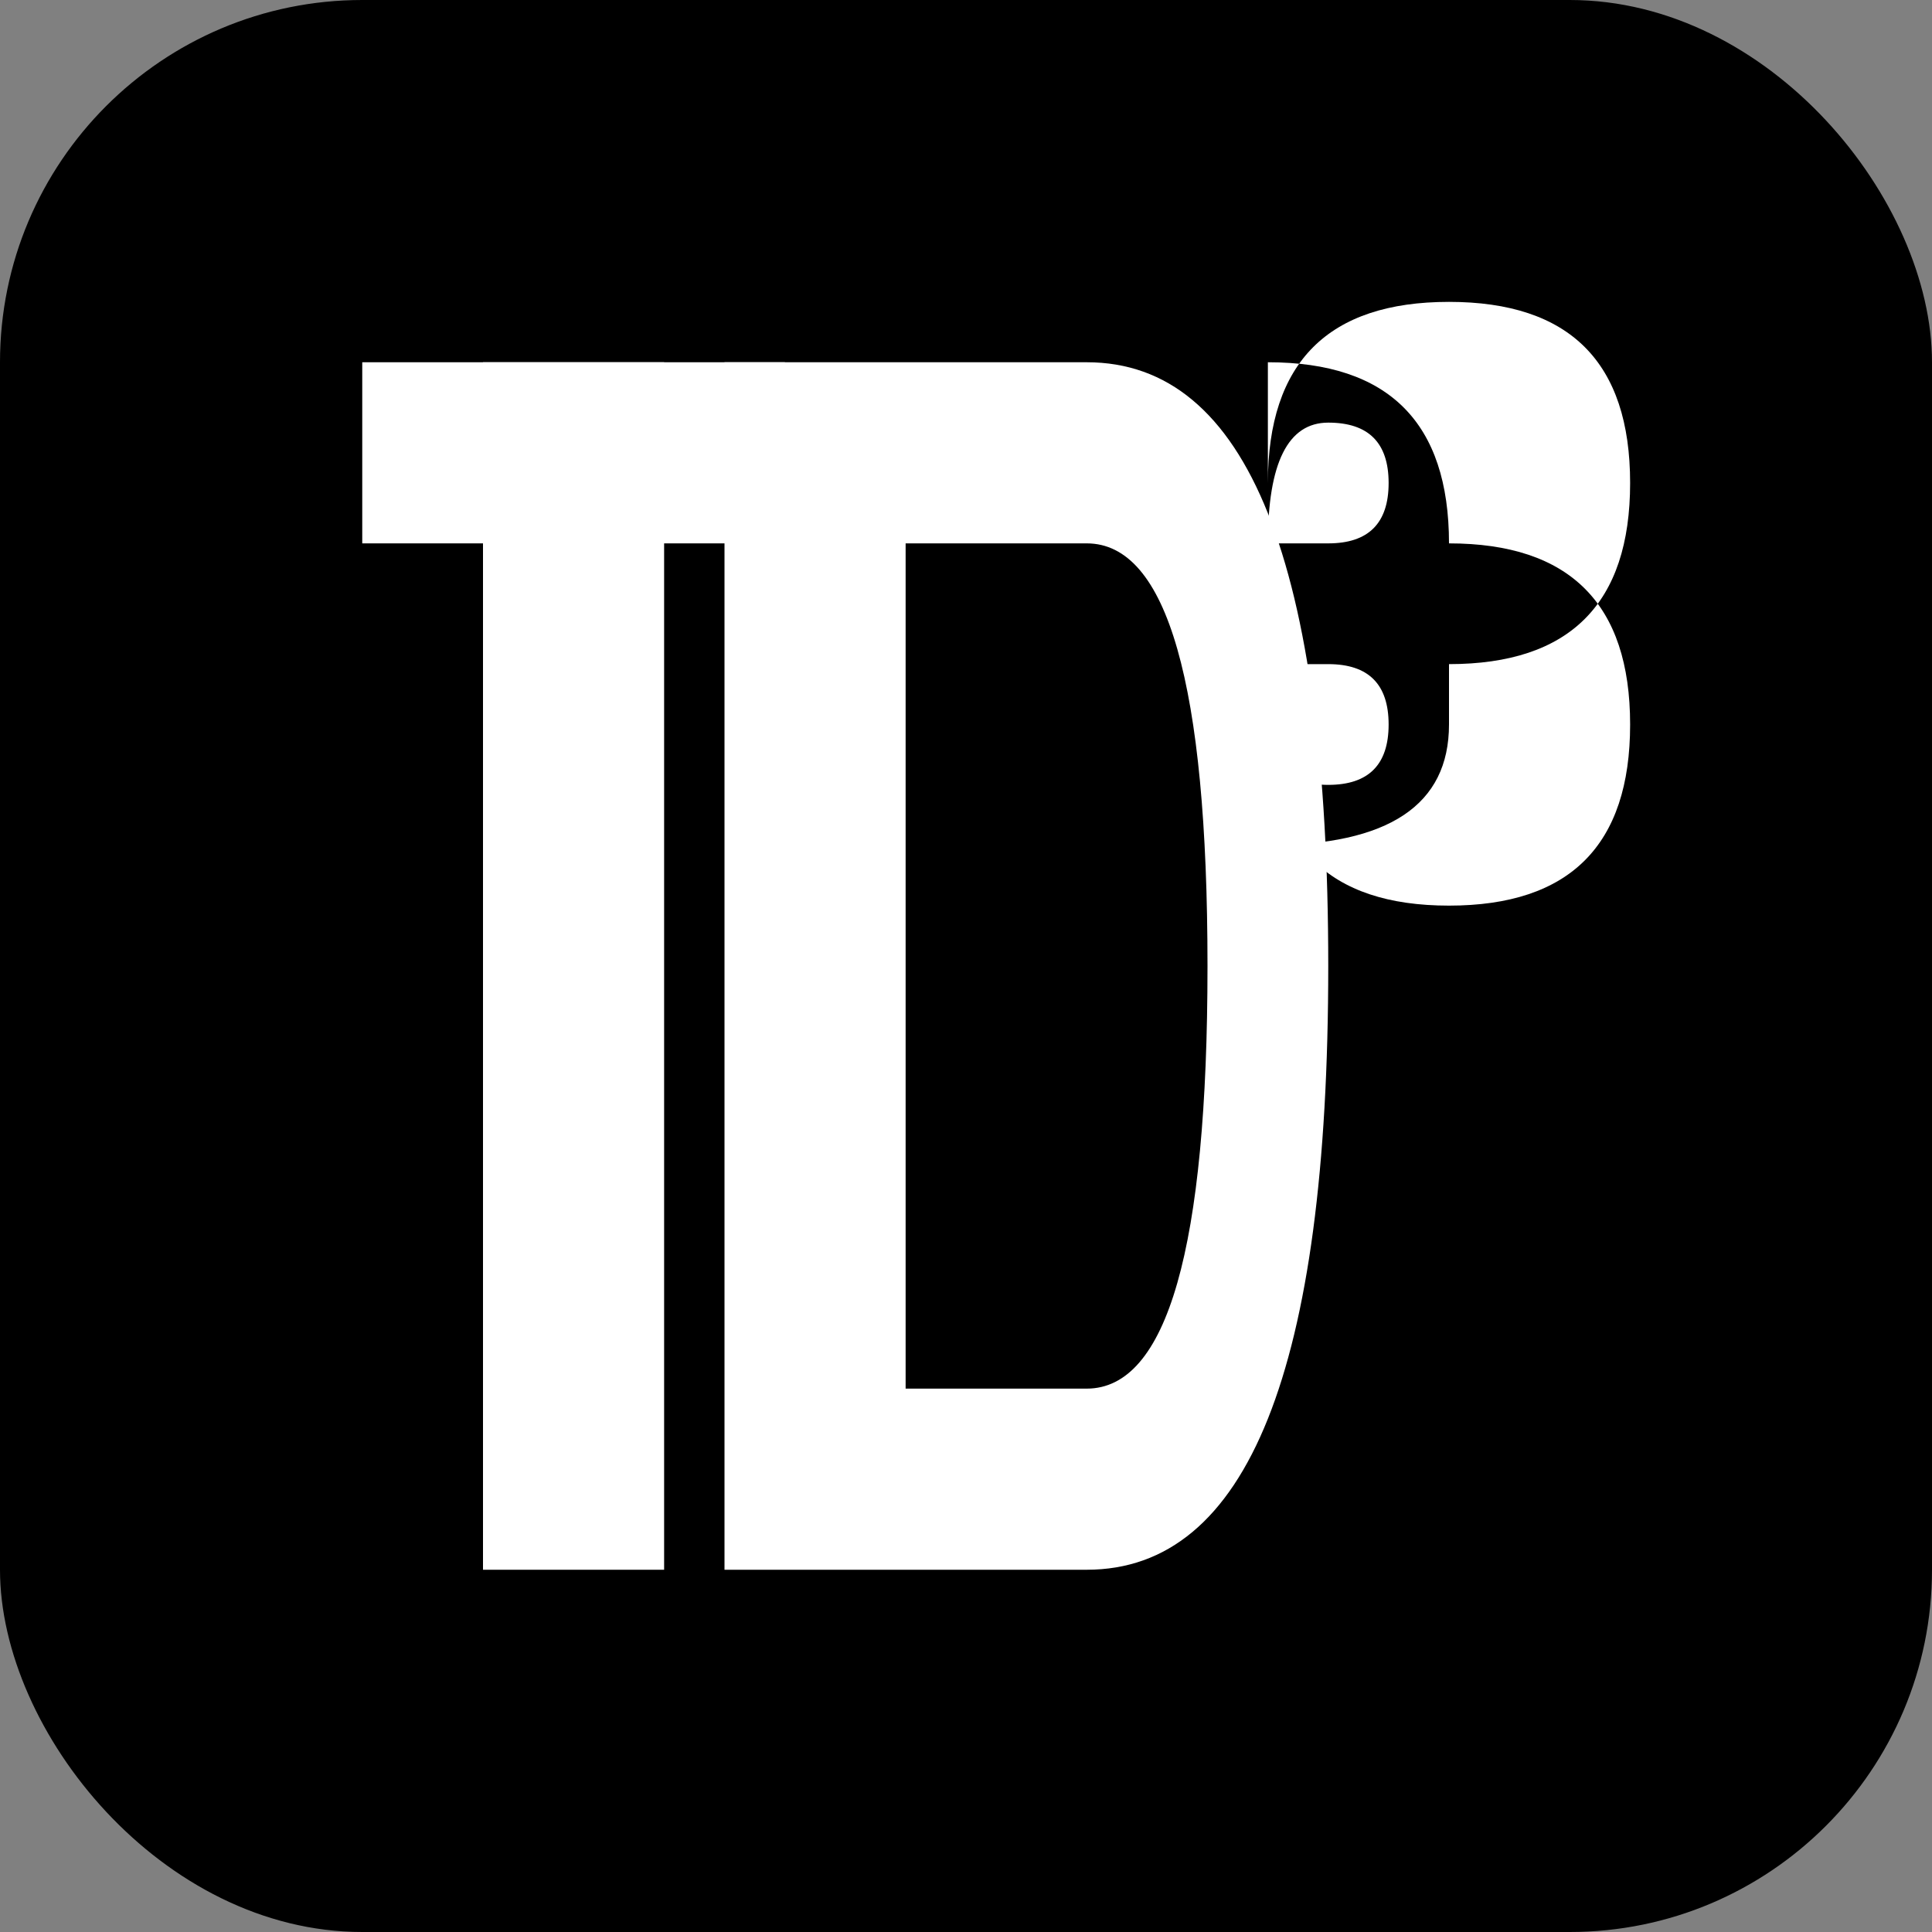 <svg width="32" height="32" viewBox="0 0 32 32" fill="none" xmlns="http://www.w3.org/2000/svg">
  <rect x="0" y="0" width="32" height="32" fill="#808080" stroke="none"/>
  <!-- Inventer Design Studio Logo -->
  <rect width="32" height="32" rx="6" fill="#000000"/>
  
  <!-- Letter "I" for Inventer -->
  <rect x="8" y="6" width="3" height="20" fill="#ffffff"/>
  <rect x="6" y="6" width="7" height="3" fill="#ffffff"/>
  
  <!-- Letter "D" for Design -->
  <path d="M12 6 L12 26 L18 26 Q22 26 22 16 Q22 6 18 6 L12 6 Z M15 9 L18 9 Q20 9 20 16 Q20 23 18 23 L15 23 L15 9 Z" fill="#ffffff"/>
  
  <!-- Letter "S" for Studio -->
  <path d="M24 9 Q24 6 21 6 L21 9 Q21 7 22 7 Q23 7 23 8 Q23 9 22 9 L21 9 L21 12 Q21 15 24 15 Q27 15 27 12 Q27 9 24 9 Z M24 12 Q24 14 21 14 L21 12 Q21 13 22 13 Q23 13 23 12 Q23 11 22 11 L21 11 L21 8 Q21 5 24 5 Q27 5 27 8 Q27 11 24 11 L24 12 Z" fill="#ffffff"/>
</svg>